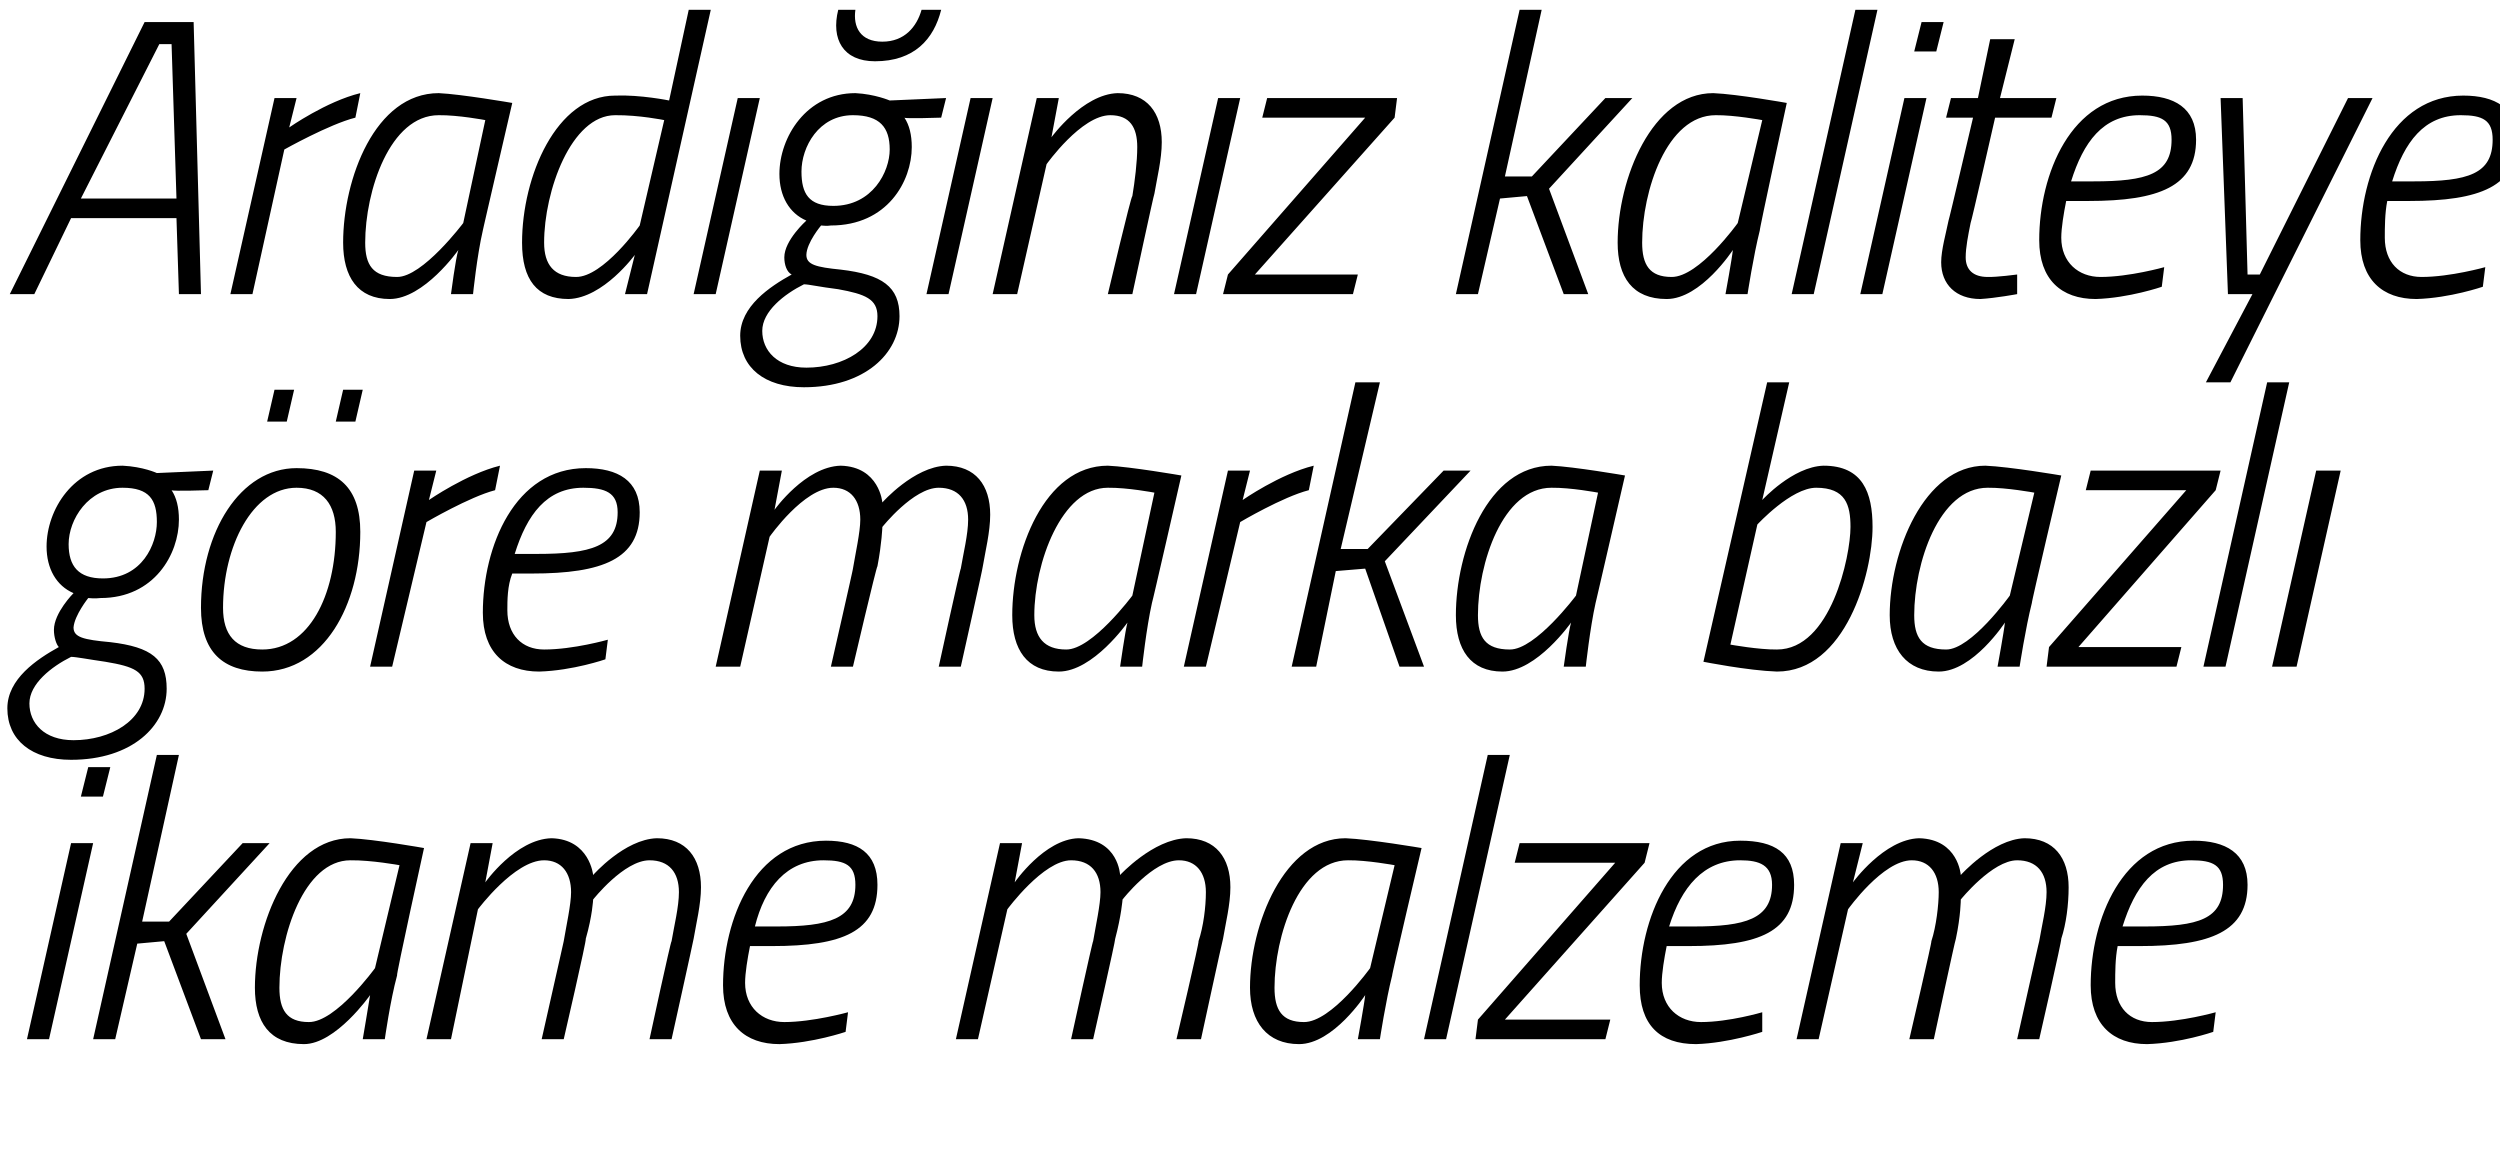 <?xml version="1.0" standalone="no"?><!DOCTYPE svg PUBLIC "-//W3C//DTD SVG 1.1//EN" "http://www.w3.org/Graphics/SVG/1.1/DTD/svg11.dtd"><svg xmlns="http://www.w3.org/2000/svg" version="1.1" width="102px" height="48px" viewBox="0 0 102 48">  <desc>Arad n z kaliteye g re marka bazl ikame malzeme</desc>  <defs/>  <g id="Polygon187983">    <path d="M 2.9 34.4 L 3.8 34.4 L 2 42.4 L 1.1 42.4 L 2.9 34.4 Z M 3.6 31.3 L 4.5 31.3 L 4.2 32.5 L 3.3 32.5 L 3.6 31.3 Z M 3.8 42.4 L 6.4 30.8 L 7.3 30.8 L 5.8 37.6 L 6.9 37.6 L 9.9 34.4 L 11 34.4 L 7.6 38.1 L 9.2 42.4 L 8.2 42.4 L 6.7 38.4 L 5.6 38.5 L 4.7 42.4 L 3.8 42.4 Z M 10.4 40.3 C 10.4 37.7 11.8 34.2 14.3 34.2 C 15.27 34.24 17.3 34.6 17.3 34.6 C 17.3 34.6 16.15 39.82 16.2 39.8 C 15.92 40.83 15.7 42.4 15.7 42.4 L 14.8 42.4 C 14.8 42.4 15.05 40.93 15.1 40.6 C 15.1 40.6 13.7 42.6 12.4 42.6 C 11 42.6 10.4 41.7 10.4 40.3 Z M 11.4 40.3 C 11.4 41.2 11.7 41.7 12.6 41.7 C 13.7 41.71 15.3 39.5 15.3 39.5 L 16.3 35.3 C 16.3 35.3 15.15 35.09 14.3 35.1 C 12.4 35.1 11.4 38.2 11.4 40.3 Z M 22.1 42.4 C 22.1 42.4 23.01 38.37 23 38.4 C 23.1 37.8 23.3 36.9 23.3 36.4 C 23.3 35.6 22.9 35.1 22.2 35.1 C 20.99 35.1 19.5 37.1 19.5 37.1 L 18.4 42.4 L 17.4 42.4 L 19.2 34.4 L 20.1 34.4 L 19.8 36 C 19.8 36 21.04 34.24 22.5 34.2 C 24.06 34.24 24.2 35.7 24.2 35.7 C 24.2 35.7 25.48 34.24 26.8 34.2 C 28 34.2 28.6 35 28.6 36.2 C 28.6 36.9 28.4 37.7 28.3 38.3 C 28.3 38.34 27.4 42.4 27.4 42.4 L 26.5 42.4 C 26.5 42.4 27.37 38.37 27.4 38.4 C 27.5 37.8 27.7 37 27.7 36.4 C 27.7 35.6 27.3 35.1 26.5 35.1 C 25.46 35.1 24.2 36.7 24.2 36.7 C 24.2 36.7 24.17 37.36 23.9 38.3 C 23.94 38.34 23 42.4 23 42.4 L 22.1 42.4 Z M 34.6 41.3 L 34.5 42.1 C 34.5 42.1 33.15 42.56 31.8 42.6 C 30.4 42.6 29.5 41.8 29.5 40.2 C 29.5 37.5 30.8 34.3 33.7 34.3 C 35 34.3 35.8 34.8 35.8 36.1 C 35.8 38 34.4 38.6 31.5 38.6 C 31.5 38.6 30.6 38.6 30.6 38.6 C 30.5 39.1 30.4 39.7 30.4 40.1 C 30.4 41.1 31.1 41.7 32 41.7 C 33.16 41.7 34.6 41.3 34.6 41.3 Z M 31.7 37.8 C 33.8 37.8 34.9 37.5 34.9 36.1 C 34.9 35.3 34.5 35.1 33.6 35.1 C 32.1 35.1 31.2 36.2 30.8 37.8 C 30.8 37.8 31.7 37.8 31.7 37.8 Z M 43.7 42.4 C 43.7 42.4 44.58 38.37 44.6 38.4 C 44.7 37.8 44.9 36.9 44.9 36.4 C 44.9 35.6 44.5 35.1 43.7 35.1 C 42.57 35.1 41.1 37.1 41.1 37.1 L 39.9 42.4 L 39 42.4 L 40.8 34.4 L 41.7 34.4 L 41.4 36 C 41.4 36 42.61 34.24 44 34.2 C 45.64 34.24 45.7 35.7 45.7 35.7 C 45.7 35.7 47.05 34.24 48.4 34.2 C 49.6 34.2 50.2 35 50.2 36.2 C 50.2 36.9 50 37.7 49.9 38.3 C 49.88 38.34 49 42.4 49 42.4 L 48 42.4 C 48 42.4 48.95 38.37 48.9 38.4 C 49.1 37.8 49.2 37 49.2 36.4 C 49.2 35.6 48.8 35.1 48.1 35.1 C 47.04 35.1 45.8 36.7 45.8 36.7 C 45.8 36.7 45.75 37.36 45.5 38.3 C 45.52 38.34 44.6 42.4 44.6 42.4 L 43.7 42.4 Z M 51 40.3 C 51 37.7 52.4 34.2 54.9 34.2 C 55.89 34.24 58 34.6 58 34.6 C 58 34.6 56.77 39.82 56.8 39.8 C 56.54 40.83 56.3 42.4 56.3 42.4 L 55.4 42.4 C 55.4 42.4 55.67 40.93 55.7 40.6 C 55.7 40.6 54.4 42.6 53 42.6 C 51.7 42.6 51 41.7 51 40.3 Z M 52 40.3 C 52 41.2 52.3 41.7 53.2 41.7 C 54.32 41.71 55.9 39.5 55.9 39.5 L 56.9 35.3 C 56.9 35.3 55.76 35.09 55 35.1 C 53 35.1 52 38.2 52 40.3 Z M 60.7 30.8 L 61.6 30.8 L 59 42.4 L 58.1 42.4 L 60.7 30.8 Z M 62 34.4 L 67.3 34.4 L 67.1 35.2 L 61.4 41.6 L 65.7 41.6 L 65.5 42.4 L 60.2 42.4 L 60.3 41.6 L 65.9 35.2 L 61.8 35.2 L 62 34.4 Z M 71.9 41.3 L 71.9 42.1 C 71.9 42.1 70.53 42.56 69.2 42.6 C 67.7 42.6 66.9 41.8 66.9 40.2 C 66.9 37.5 68.2 34.3 71 34.3 C 72.4 34.3 73.2 34.8 73.2 36.1 C 73.2 38 71.8 38.6 68.9 38.6 C 68.9 38.6 68 38.6 68 38.6 C 67.9 39.1 67.8 39.7 67.8 40.1 C 67.8 41.1 68.5 41.7 69.4 41.7 C 70.55 41.7 71.9 41.3 71.9 41.3 Z M 69.1 37.8 C 71.2 37.8 72.3 37.5 72.3 36.1 C 72.3 35.3 71.8 35.1 71 35.1 C 69.5 35.1 68.6 36.2 68.1 37.8 C 68.1 37.8 69.1 37.8 69.1 37.8 Z M 77.9 42.4 C 77.9 42.4 78.84 38.37 78.8 38.4 C 79 37.8 79.1 36.9 79.1 36.4 C 79.1 35.6 78.7 35.1 78 35.1 C 76.82 35.1 75.4 37.1 75.4 37.1 L 74.2 42.4 L 73.3 42.4 L 75.1 34.4 L 76 34.4 L 75.6 36 C 75.6 36 76.87 34.24 78.3 34.2 C 79.9 34.24 80 35.7 80 35.7 C 80 35.7 81.31 34.24 82.6 34.2 C 83.8 34.2 84.4 35 84.4 36.2 C 84.4 36.9 84.3 37.7 84.1 38.3 C 84.13 38.34 83.2 42.4 83.2 42.4 L 82.3 42.4 C 82.3 42.4 83.2 38.37 83.2 38.4 C 83.3 37.8 83.5 37 83.5 36.4 C 83.5 35.6 83.1 35.1 82.3 35.1 C 81.29 35.1 80 36.7 80 36.7 C 80 36.7 80 37.36 79.8 38.3 C 79.77 38.34 78.9 42.4 78.9 42.4 L 77.9 42.4 Z M 90.4 41.3 L 90.3 42.1 C 90.3 42.1 88.98 42.56 87.6 42.6 C 86.2 42.6 85.3 41.8 85.3 40.2 C 85.3 37.5 86.6 34.3 89.5 34.3 C 90.8 34.3 91.7 34.8 91.7 36.1 C 91.7 38 90.2 38.6 87.3 38.6 C 87.3 38.6 86.4 38.6 86.4 38.6 C 86.3 39.1 86.3 39.7 86.3 40.1 C 86.3 41.1 86.9 41.7 87.8 41.7 C 88.99 41.7 90.4 41.3 90.4 41.3 Z M 87.5 37.8 C 89.7 37.8 90.7 37.5 90.7 36.1 C 90.7 35.3 90.3 35.1 89.4 35.1 C 87.9 35.1 87.1 36.2 86.6 37.8 C 86.6 37.8 87.5 37.8 87.5 37.8 Z " stroke="none" fill="#000"/>  </g>  <g id="Polygon187982">    <path d="M 0.3 28.9 C 0.3 27.7 1.5 26.9 2.4 26.4 C 2.3 26.3 2.2 26 2.2 25.7 C 2.2 25 3 24.2 3 24.2 C 2.3 23.9 1.9 23.2 1.9 22.3 C 1.9 20.8 3 19 5 19 C 5.84 19.04 6.4 19.3 6.4 19.3 L 8.7 19.2 L 8.5 20 C 8.5 20 7.03 20.05 7 20 C 7.2 20.3 7.3 20.7 7.3 21.2 C 7.3 22.6 6.3 24.4 4.1 24.4 C 3.88 24.43 3.6 24.4 3.6 24.4 C 3.6 24.4 3.04 25.1 3 25.6 C 3 26 3.4 26.1 4.5 26.2 C 6.2 26.4 6.8 26.9 6.8 28.1 C 6.8 29.6 5.4 31 2.9 31 C 1.3 31 0.3 30.2 0.3 28.9 Z M 2.9 26.8 C 2.1 27.2 1.2 27.9 1.2 28.7 C 1.2 29.5 1.8 30.2 3 30.2 C 4.5 30.2 5.9 29.4 5.9 28.1 C 5.9 27.4 5.5 27.2 4.3 27 C 3.6 26.9 3.1 26.8 2.9 26.8 Z M 6.4 21.3 C 6.4 20.4 6.1 19.9 5 19.9 C 3.6 19.9 2.8 21.2 2.8 22.2 C 2.8 23.1 3.2 23.6 4.2 23.6 C 5.8 23.6 6.4 22.2 6.4 21.3 Z M 14.7 21.7 C 14.7 24.7 13.2 27.4 10.7 27.4 C 9.1 27.4 8.2 26.6 8.2 24.8 C 8.2 21.7 9.8 19.1 12.1 19.1 C 13.8 19.1 14.7 19.9 14.7 21.7 Z M 13.7 21.7 C 13.7 20.6 13.2 19.9 12.1 19.9 C 10.3 19.9 9.1 22.3 9.1 24.8 C 9.1 25.9 9.6 26.5 10.7 26.5 C 12.6 26.5 13.7 24.3 13.7 21.7 Z M 11.2 15.9 L 12 15.9 L 11.7 17.2 L 10.9 17.2 L 11.2 15.9 Z M 14 15.9 L 14.8 15.9 L 14.5 17.2 L 13.7 17.2 L 14 15.9 Z M 16.9 19.2 L 17.8 19.2 L 17.5 20.4 C 17.5 20.4 19.03 19.34 20.4 19 C 20.4 19 20.2 20 20.2 20 C 19.16 20.27 17.4 21.3 17.4 21.3 L 16 27.2 L 15.1 27.2 L 16.9 19.2 Z M 24.8 26.1 L 24.7 26.9 C 24.7 26.9 23.38 27.36 22 27.4 C 20.6 27.4 19.7 26.6 19.7 25 C 19.7 22.3 21 19.1 23.9 19.1 C 25.2 19.1 26.1 19.6 26.1 20.9 C 26.1 22.8 24.6 23.4 21.7 23.4 C 21.7 23.4 20.9 23.4 20.9 23.4 C 20.7 23.9 20.7 24.5 20.7 24.9 C 20.7 25.9 21.3 26.5 22.2 26.5 C 23.4 26.5 24.8 26.1 24.8 26.1 Z M 21.9 22.6 C 24.1 22.6 25.2 22.3 25.2 20.9 C 25.2 20.1 24.7 19.9 23.8 19.9 C 22.3 19.9 21.5 21 21 22.6 C 21 22.6 21.9 22.6 21.9 22.6 Z M 33.9 27.2 C 33.9 27.2 34.82 23.17 34.8 23.2 C 34.9 22.6 35.1 21.7 35.1 21.2 C 35.1 20.4 34.7 19.9 34 19.9 C 32.8 19.9 31.4 21.9 31.4 21.9 L 30.2 27.2 L 29.2 27.2 L 31 19.2 L 31.9 19.2 L 31.6 20.8 C 31.6 20.8 32.85 19.04 34.3 19 C 35.88 19.04 36 20.5 36 20.5 C 36 20.5 37.29 19.04 38.6 19 C 39.8 19 40.4 19.8 40.4 21 C 40.4 21.7 40.2 22.5 40.1 23.1 C 40.11 23.14 39.2 27.2 39.2 27.2 L 38.3 27.2 C 38.3 27.2 39.18 23.17 39.2 23.2 C 39.3 22.6 39.5 21.8 39.5 21.2 C 39.5 20.4 39.1 19.9 38.3 19.9 C 37.27 19.9 36 21.5 36 21.5 C 36 21.5 35.98 22.16 35.8 23.1 C 35.75 23.14 34.8 27.2 34.8 27.2 L 33.9 27.2 Z M 41.3 25.1 C 41.3 22.5 42.6 19 45.2 19 C 46.12 19.04 48.2 19.4 48.2 19.4 C 48.2 19.4 47.01 24.62 47 24.6 C 46.77 25.63 46.6 27.2 46.6 27.2 L 45.7 27.2 C 45.7 27.2 45.91 25.73 46 25.4 C 46 25.4 44.6 27.4 43.2 27.4 C 41.9 27.4 41.3 26.5 41.3 25.1 Z M 42.2 25.1 C 42.2 26 42.6 26.5 43.5 26.5 C 44.56 26.51 46.2 24.3 46.2 24.3 L 47.1 20.1 C 47.1 20.1 46 19.89 45.2 19.9 C 43.3 19.9 42.2 23 42.2 25.1 Z M 50.1 19.2 L 51 19.2 L 50.7 20.4 C 50.7 20.4 52.22 19.34 53.6 19 C 53.6 19 53.4 20 53.4 20 C 52.34 20.27 50.6 21.3 50.6 21.3 L 49.2 27.2 L 48.3 27.2 L 50.1 19.2 Z M 52.7 27.2 L 55.3 15.6 L 56.3 15.6 L 54.7 22.4 L 55.8 22.4 L 58.9 19.2 L 60 19.2 L 56.5 22.9 L 58.1 27.2 L 57.1 27.2 L 55.7 23.2 L 54.5 23.3 L 53.7 27.2 L 52.7 27.2 Z M 59.4 25.1 C 59.4 22.5 60.7 19 63.3 19 C 64.22 19.04 66.3 19.4 66.3 19.4 C 66.3 19.4 65.1 24.62 65.1 24.6 C 64.87 25.63 64.7 27.2 64.7 27.2 L 63.8 27.2 C 63.8 27.2 64 25.73 64.1 25.4 C 64.1 25.4 62.7 27.4 61.3 27.4 C 60 27.4 59.4 26.5 59.4 25.1 Z M 60.3 25.1 C 60.3 26 60.6 26.5 61.6 26.5 C 62.65 26.51 64.3 24.3 64.3 24.3 L 65.2 20.1 C 65.2 20.1 64.09 19.89 63.3 19.9 C 61.3 19.9 60.3 23 60.3 25.1 Z M 76.4 21.5 C 76.4 23.4 75.3 27.4 72.5 27.4 C 71.31 27.36 69.5 27 69.5 27 L 72.1 15.6 L 73 15.6 L 71.9 20.4 C 71.9 20.4 73.14 19.04 74.4 19 C 76 19 76.4 20.1 76.4 21.5 Z M 75.5 21.5 C 75.5 20.6 75.3 19.9 74.1 19.9 C 73.08 19.9 71.7 21.4 71.7 21.4 L 70.6 26.3 C 70.6 26.3 71.76 26.51 72.5 26.5 C 74.7 26.5 75.5 22.7 75.5 21.5 Z M 77.1 25.1 C 77.1 22.5 78.5 19 81 19 C 81.99 19.04 84.1 19.4 84.1 19.4 C 84.1 19.4 82.87 24.62 82.9 24.6 C 82.64 25.63 82.4 27.2 82.4 27.2 L 81.5 27.2 C 81.5 27.2 81.77 25.73 81.8 25.4 C 81.8 25.4 80.5 27.4 79.1 27.4 C 77.8 27.4 77.1 26.5 77.1 25.1 Z M 78.1 25.1 C 78.1 26 78.4 26.5 79.4 26.5 C 80.42 26.51 82 24.3 82 24.3 L 83 20.1 C 83 20.1 81.86 19.89 81.1 19.9 C 79.1 19.9 78.1 23 78.1 25.1 Z M 85.3 19.2 L 90.6 19.2 L 90.4 20 L 84.8 26.4 L 89 26.4 L 88.8 27.2 L 83.5 27.2 L 83.6 26.4 L 89.2 20 L 85.1 20 L 85.3 19.2 Z M 92.5 15.6 L 93.4 15.6 L 90.8 27.2 L 89.9 27.2 L 92.5 15.6 Z M 94.5 19.2 L 95.5 19.2 L 93.7 27.2 L 92.7 27.2 L 94.5 19.2 Z " stroke="none" fill="#000"/>  </g>  <g id="Polygon187981">    <path d="M 5.9 0.9 L 7.9 0.9 L 8.2 12 L 7.3 12 L 7.2 8.9 L 2.9 8.9 L 1.4 12 L 0.4 12 L 5.9 0.9 Z M 3.3 8.1 L 7.2 8.1 L 7 1.8 L 6.5 1.8 L 3.3 8.1 Z M 11.2 4 L 12.1 4 L 11.8 5.2 C 11.8 5.2 13.31 4.14 14.7 3.8 C 14.7 3.8 14.5 4.8 14.5 4.8 C 13.43 5.07 11.6 6.1 11.6 6.1 L 10.3 12 L 9.4 12 L 11.2 4 Z M 14 9.9 C 14 7.3 15.3 3.8 17.9 3.8 C 18.81 3.84 20.9 4.2 20.9 4.2 C 20.9 4.2 19.69 9.42 19.7 9.4 C 19.46 10.43 19.3 12 19.3 12 L 18.4 12 C 18.4 12 18.59 10.53 18.7 10.2 C 18.7 10.2 17.3 12.2 15.9 12.2 C 14.6 12.2 14 11.3 14 9.9 Z M 14.9 9.9 C 14.9 10.8 15.2 11.3 16.2 11.3 C 17.24 11.31 18.9 9.1 18.9 9.1 L 19.8 4.9 C 19.8 4.9 18.69 4.69 17.9 4.7 C 15.9 4.7 14.9 7.8 14.9 9.9 Z M 26.4 12 L 25.5 12 L 25.9 10.4 C 25.9 10.4 24.62 12.16 23.2 12.2 C 21.9 12.2 21.3 11.4 21.3 9.9 C 21.3 7.2 22.7 3.9 25.1 3.9 C 26.13 3.86 27.3 4.1 27.3 4.1 L 28.1 0.4 L 29 0.4 L 26.4 12 Z M 27.1 4.9 C 27.1 4.9 26.07 4.69 25.1 4.7 C 23.3 4.7 22.2 7.8 22.2 9.9 C 22.2 10.8 22.6 11.3 23.5 11.3 C 24.61 11.31 26.1 9.2 26.1 9.2 L 27.1 4.9 Z M 30.1 4 L 31 4 L 29.2 12 L 28.3 12 L 30.1 4 Z M 30.2 13.7 C 30.2 12.5 31.4 11.7 32.3 11.2 C 32.1 11.1 32 10.8 32 10.5 C 32 9.8 32.9 9 32.9 9 C 32.2 8.7 31.8 8 31.8 7.1 C 31.8 5.6 32.9 3.8 34.9 3.8 C 35.7 3.84 36.3 4.1 36.3 4.1 L 38.6 4 L 38.4 4.8 C 38.4 4.8 36.9 4.85 36.9 4.8 C 37.1 5.1 37.2 5.5 37.2 6 C 37.2 7.4 36.2 9.2 33.9 9.2 C 33.75 9.23 33.5 9.2 33.5 9.2 C 33.5 9.2 32.91 9.9 32.9 10.4 C 32.9 10.8 33.3 10.9 34.3 11 C 36 11.2 36.7 11.7 36.7 12.9 C 36.7 14.4 35.3 15.8 32.8 15.8 C 31.2 15.8 30.2 15 30.2 13.7 Z M 32.8 11.6 C 32 12 31.1 12.7 31.1 13.5 C 31.1 14.3 31.7 15 32.9 15 C 34.4 15 35.8 14.2 35.8 12.9 C 35.8 12.2 35.3 12 34.2 11.8 C 33.4 11.7 33 11.6 32.8 11.6 Z M 36.3 6.1 C 36.3 5.2 35.9 4.7 34.8 4.7 C 33.4 4.7 32.7 6 32.7 7 C 32.7 7.9 33 8.4 34 8.4 C 35.6 8.4 36.3 7 36.3 6.1 Z M 34.9 0.4 C 34.8 1.1 35.1 1.7 36 1.7 C 36.9 1.7 37.4 1.1 37.6 0.4 C 37.6 0.4 38.4 0.4 38.4 0.4 C 38.1 1.6 37.3 2.5 35.7 2.5 C 34.4 2.5 33.9 1.6 34.2 0.4 C 34.2 0.4 34.9 0.4 34.9 0.4 Z M 39.6 4 L 40.5 4 L 38.7 12 L 37.8 12 L 39.6 4 Z M 40.5 12 L 42.3 4 L 43.2 4 L 42.9 5.6 C 42.9 5.6 44.18 3.84 45.6 3.8 C 46.8 3.8 47.4 4.6 47.4 5.8 C 47.4 6.5 47.2 7.3 47.1 7.9 C 47.08 7.9 46.2 12 46.2 12 L 45.2 12 C 45.2 12 46.15 7.97 46.2 8 C 46.3 7.4 46.4 6.6 46.4 6 C 46.4 5.2 46.1 4.7 45.3 4.7 C 44.12 4.7 42.7 6.7 42.7 6.7 L 41.5 12 L 40.5 12 Z M 49.7 4 L 50.6 4 L 48.8 12 L 47.9 12 L 49.7 4 Z M 51.7 4 L 57 4 L 56.9 4.8 L 51.2 11.2 L 55.4 11.2 L 55.2 12 L 49.9 12 L 50.1 11.2 L 55.7 4.8 L 51.5 4.8 L 51.7 4 Z M 59.4 12 L 62 0.4 L 62.9 0.4 L 61.4 7.2 L 62.5 7.2 L 65.5 4 L 66.6 4 L 63.2 7.7 L 64.8 12 L 63.8 12 L 62.3 8 L 61.2 8.1 L 60.3 12 L 59.4 12 Z M 66 9.9 C 66 7.3 67.4 3.8 69.9 3.8 C 70.89 3.84 72.9 4.2 72.9 4.2 C 72.9 4.2 71.77 9.42 71.8 9.4 C 71.54 10.43 71.3 12 71.3 12 L 70.4 12 C 70.4 12 70.67 10.53 70.7 10.2 C 70.7 10.2 69.4 12.2 68 12.2 C 66.6 12.2 66 11.3 66 9.9 Z M 67 9.9 C 67 10.8 67.3 11.3 68.2 11.3 C 69.32 11.31 70.9 9.1 70.9 9.1 L 71.9 4.9 C 71.9 4.9 70.76 4.69 70 4.7 C 68 4.7 67 7.8 67 9.9 Z M 75.7 0.4 L 76.6 0.4 L 74 12 L 73.1 12 L 75.7 0.4 Z M 77.7 4 L 78.6 4 L 76.8 12 L 75.9 12 L 77.7 4 Z M 78.4 0.9 L 79.3 0.9 L 79 2.1 L 78.1 2.1 L 78.4 0.9 Z M 81.4 4.8 C 81.4 4.8 80.43 9.07 80.4 9.1 C 80.3 9.6 80.2 10.1 80.2 10.5 C 80.2 11 80.5 11.3 81.1 11.3 C 81.48 11.31 82.3 11.2 82.3 11.2 L 82.3 12 C 82.3 12 81.45 12.16 80.8 12.2 C 79.8 12.2 79.2 11.6 79.2 10.7 C 79.2 10.2 79.4 9.5 79.5 9 C 79.51 9.02 80.5 4.8 80.5 4.8 L 79.4 4.8 L 79.6 4 L 80.7 4 L 81.2 1.6 L 82.2 1.6 L 81.6 4 L 83.9 4 L 83.7 4.8 L 81.4 4.8 Z M 88.3 10.9 L 88.2 11.7 C 88.2 11.7 86.86 12.16 85.5 12.2 C 84.1 12.2 83.2 11.4 83.2 9.8 C 83.2 7.1 84.5 3.9 87.4 3.9 C 88.7 3.9 89.6 4.4 89.6 5.7 C 89.6 7.6 88.1 8.2 85.2 8.2 C 85.2 8.2 84.3 8.2 84.3 8.2 C 84.2 8.7 84.1 9.3 84.1 9.7 C 84.1 10.7 84.8 11.3 85.7 11.3 C 86.88 11.3 88.3 10.9 88.3 10.9 Z M 85.4 7.4 C 87.6 7.4 88.6 7.1 88.6 5.7 C 88.6 4.9 88.2 4.7 87.3 4.7 C 85.8 4.7 85 5.8 84.5 7.4 C 84.5 7.4 85.4 7.4 85.4 7.4 Z M 91.5 4 L 91.7 11.2 L 92.2 11.2 L 95.8 4 L 96.8 4 L 91 15.6 L 90 15.6 L 91.9 12 L 90.9 12 L 90.6 4 L 91.5 4 Z M 101.4 10.9 L 101.3 11.7 C 101.3 11.7 99.97 12.16 98.6 12.2 C 97.2 12.2 96.3 11.4 96.3 9.8 C 96.3 7.1 97.6 3.9 100.5 3.9 C 101.8 3.9 102.7 4.4 102.7 5.7 C 102.7 7.6 101.2 8.2 98.3 8.2 C 98.3 8.2 97.4 8.2 97.4 8.2 C 97.3 8.7 97.3 9.3 97.3 9.7 C 97.3 10.7 97.9 11.3 98.8 11.3 C 99.98 11.3 101.4 10.9 101.4 10.9 Z M 98.5 7.4 C 100.7 7.4 101.7 7.1 101.7 5.7 C 101.7 4.9 101.3 4.7 100.4 4.7 C 98.9 4.7 98.1 5.8 97.6 7.4 C 97.6 7.4 98.5 7.4 98.5 7.4 Z " stroke="none" fill="#000"/>  </g></svg>